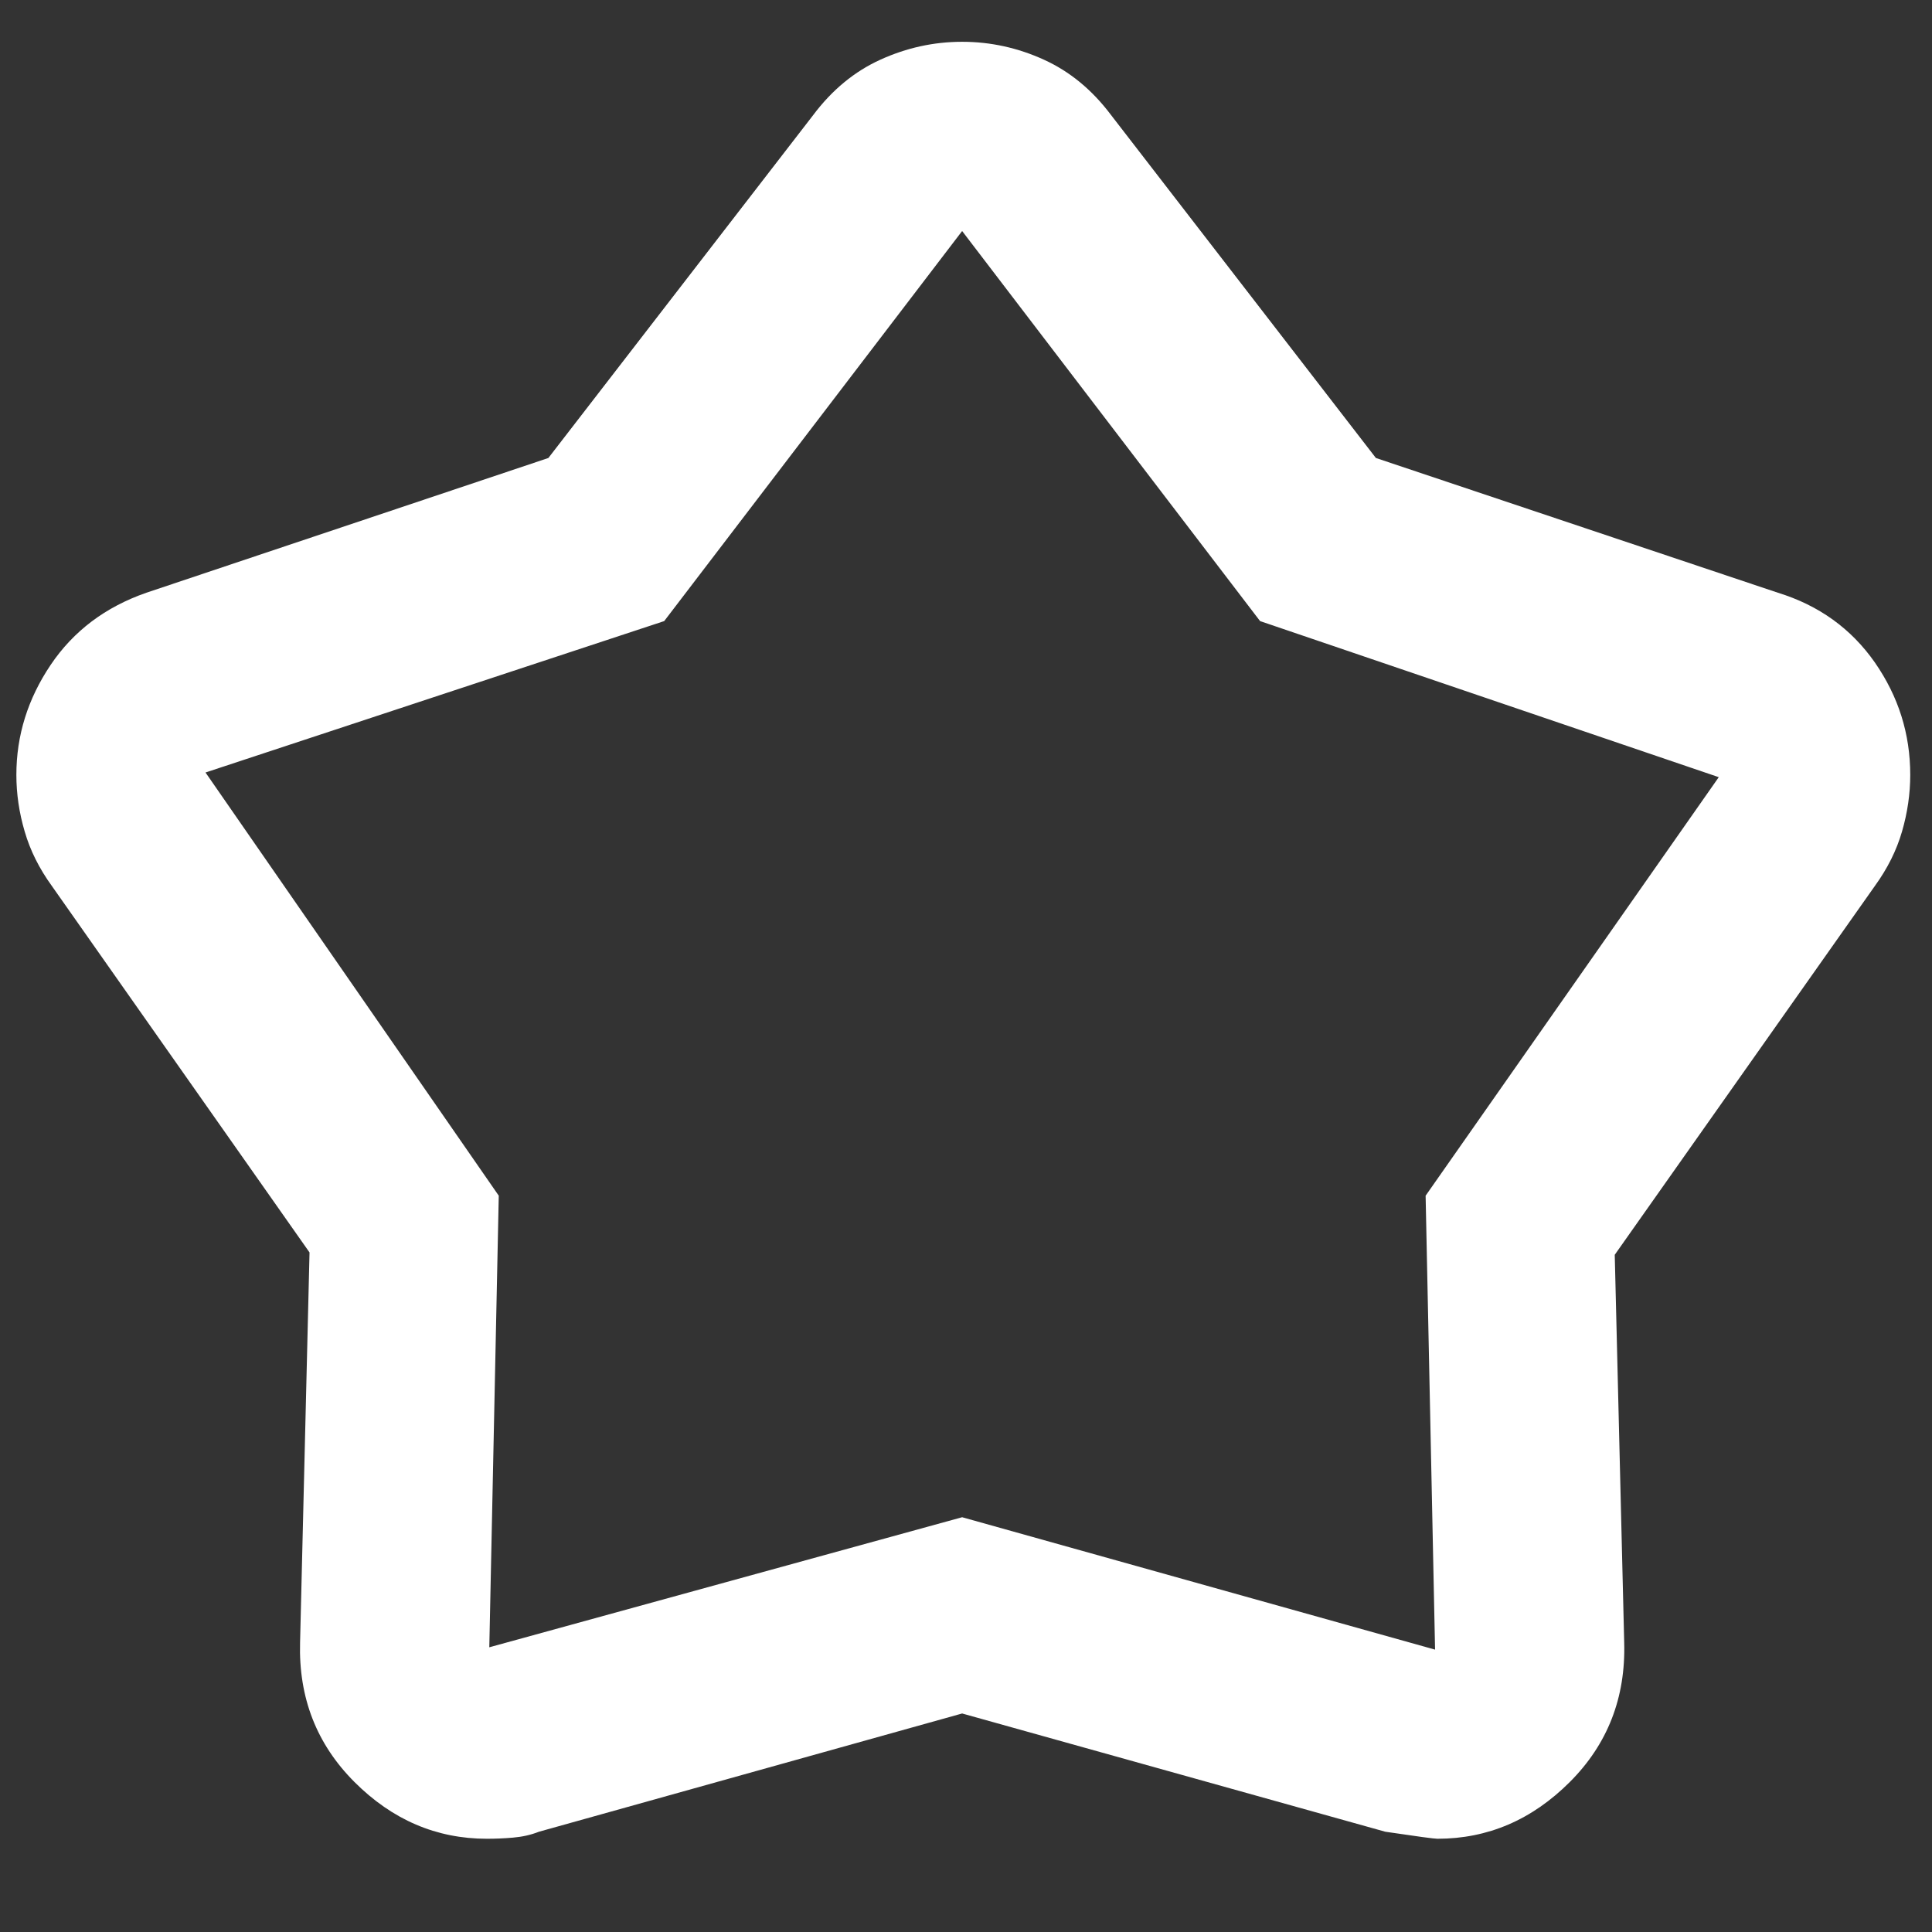 <svg width="19" height="19" viewBox="0 0 19 19" fill="none" xmlns="http://www.w3.org/2000/svg">
<rect x="0" y="0" width="19" height="19" fill="#333333" stroke="none"/>
<path d="M5.393 4.504L7.997 1.132C8.183 0.884 8.404 0.702 8.66 0.586C8.916 0.47 9.183 0.411 9.462 0.411C9.741 0.411 10.009 0.47 10.264 0.586C10.52 0.702 10.741 0.884 10.927 1.132L13.531 4.504L17.484 5.829C17.887 5.953 18.205 6.182 18.438 6.515C18.67 6.849 18.786 7.217 18.786 7.62C18.786 7.806 18.759 7.992 18.705 8.178C18.651 8.364 18.562 8.542 18.438 8.713L15.88 12.34L15.973 16.154C15.988 16.696 15.81 17.153 15.438 17.525C15.066 17.897 14.632 18.083 14.136 18.083C14.105 18.083 13.934 18.06 13.624 18.014L9.462 16.851L5.3 18.014C5.222 18.045 5.137 18.064 5.044 18.072C4.951 18.08 4.866 18.083 4.788 18.083C4.292 18.083 3.858 17.897 3.486 17.525C3.114 17.153 2.936 16.696 2.951 16.154L3.044 12.317L0.51 8.713C0.386 8.542 0.297 8.364 0.243 8.178C0.188 7.992 0.161 7.806 0.161 7.62C0.161 7.232 0.274 6.872 0.498 6.539C0.723 6.205 1.037 5.969 1.44 5.829L5.393 4.504ZM6.532 6.108L2.021 7.597L4.905 11.759L4.812 16.2L9.462 14.921L14.113 16.223L14.02 11.759L16.903 7.643L12.392 6.108L9.462 2.272L6.532 6.108Z" fill="white"/>
</svg>
